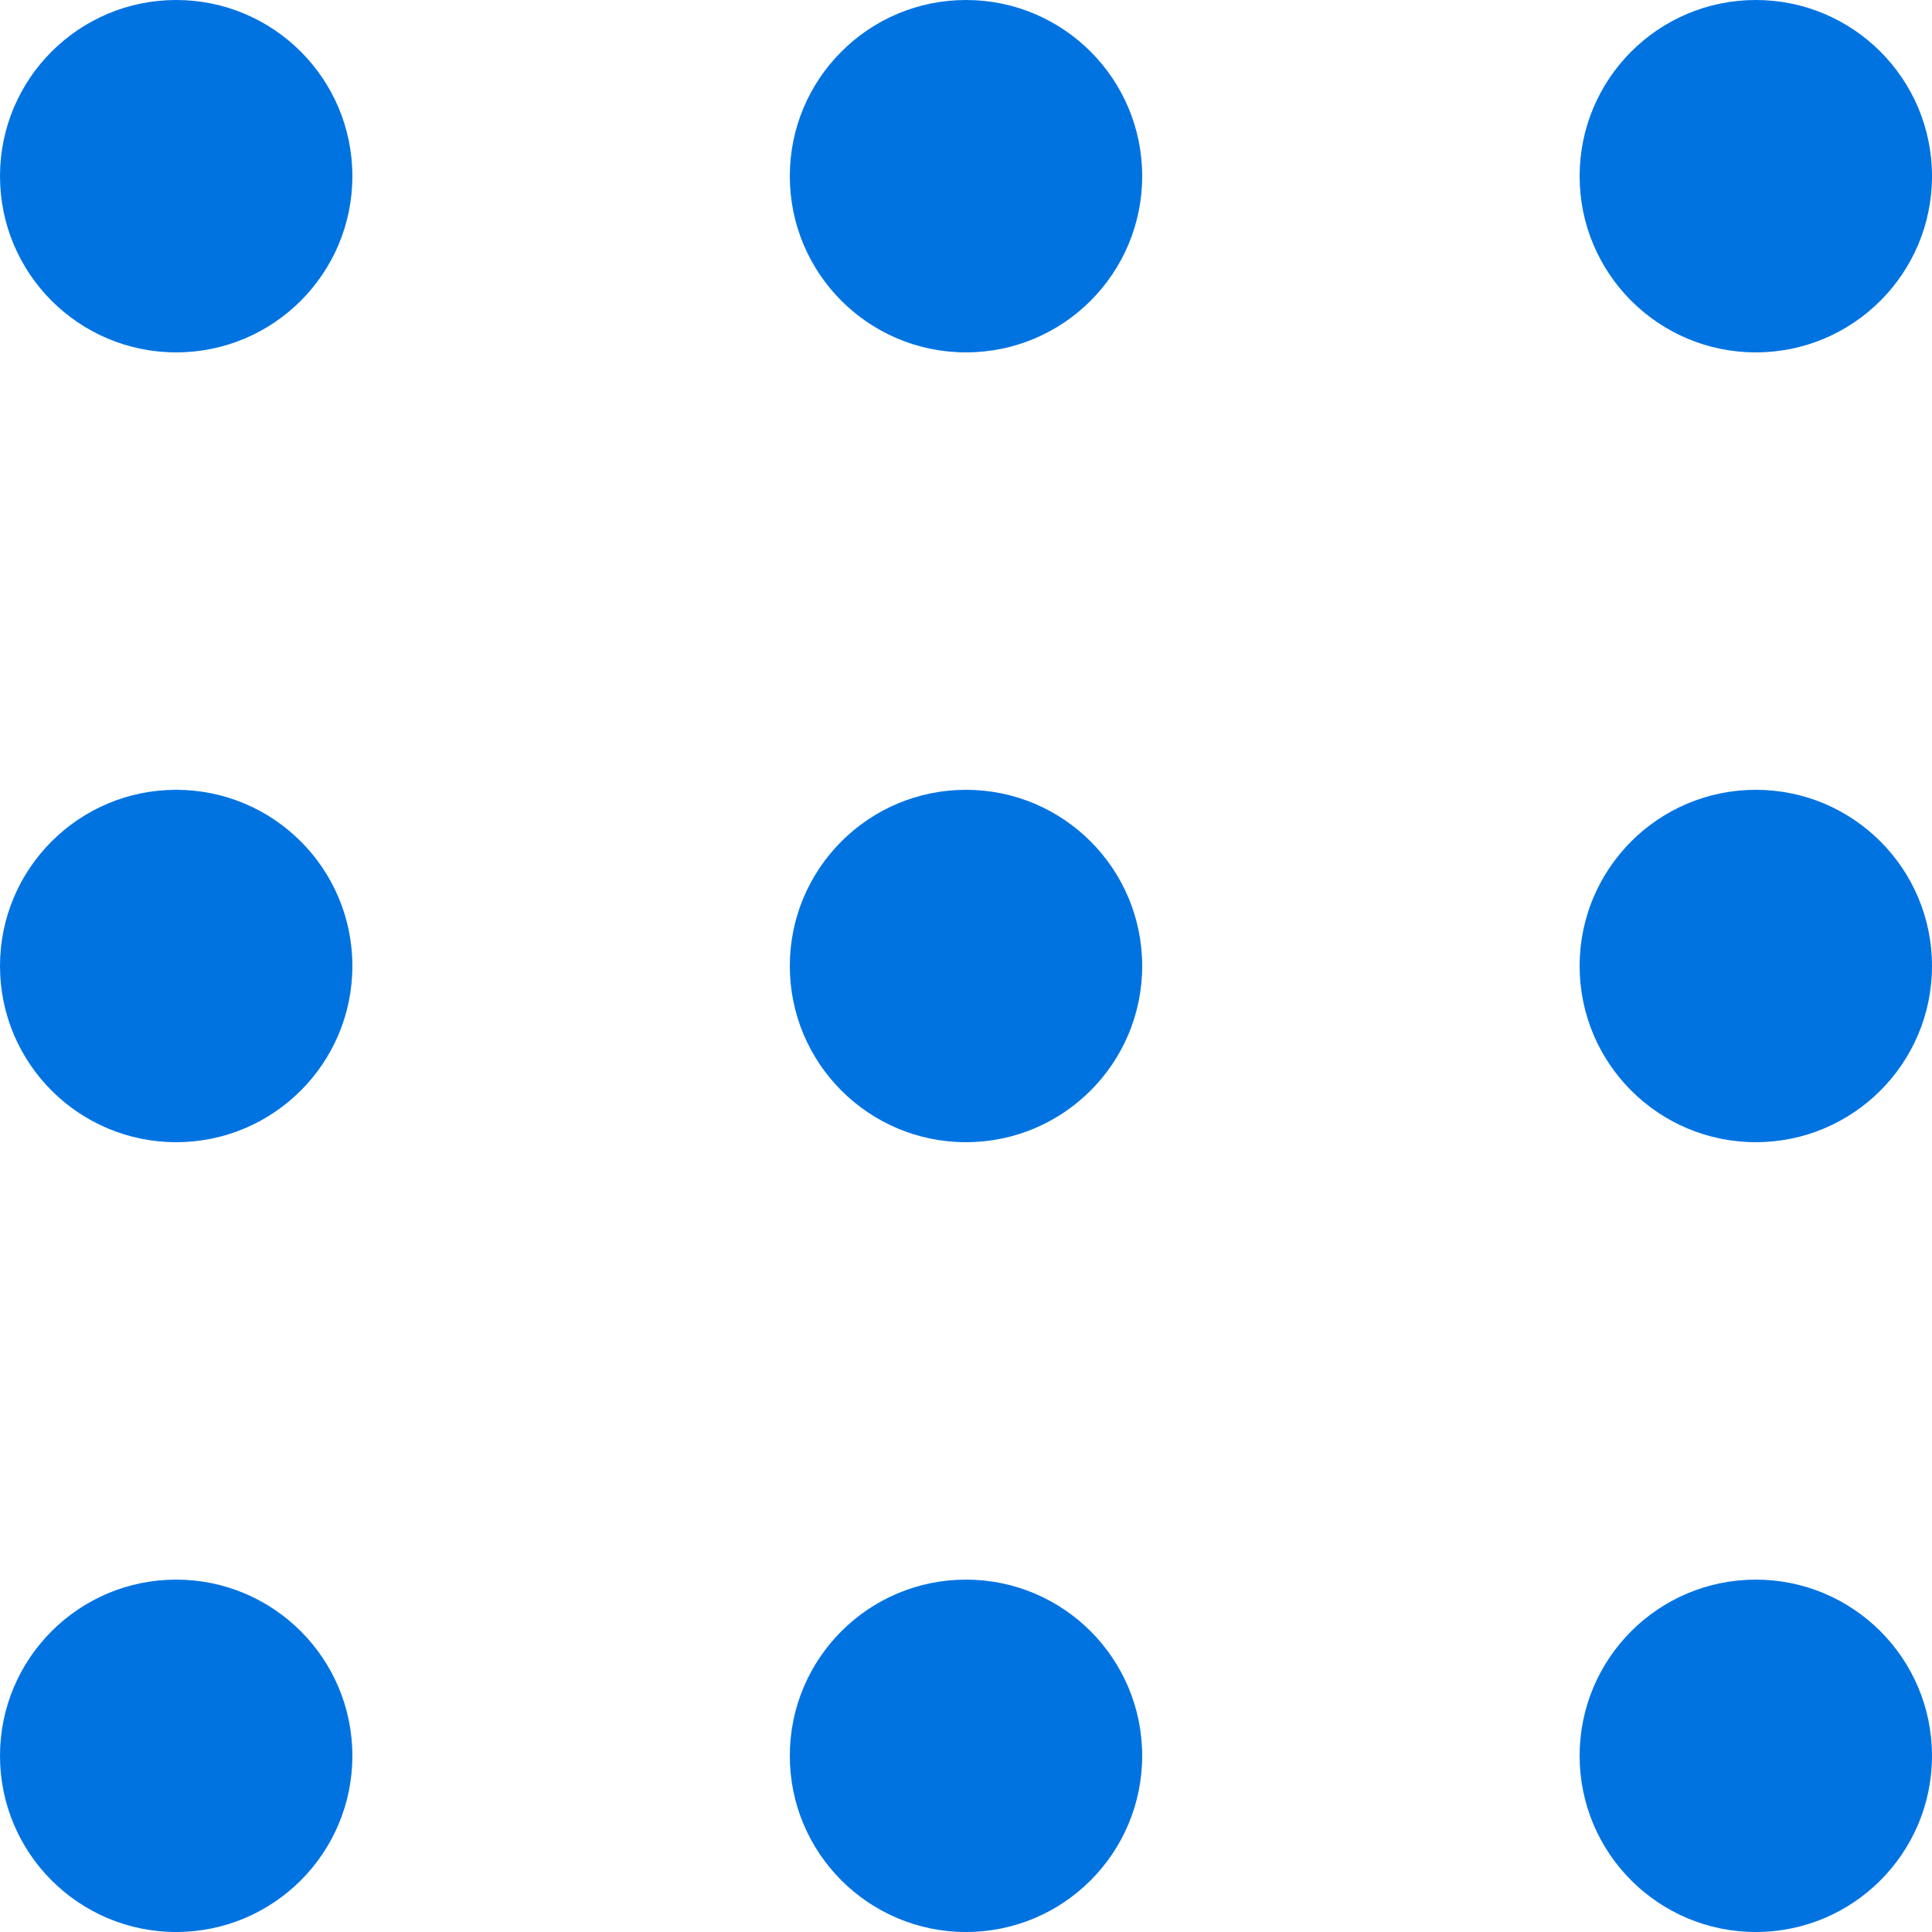 <svg xmlns="http://www.w3.org/2000/svg" id="Livello_2" viewBox="0 0 25.44 25.44"><defs><style>.cls-1{fill:#0073e1;}</style></defs><g id="Livello_1-2"><g><g><circle class="cls-1" cx="2.32" cy="2.32" r="2.32"></circle><circle class="cls-1" cx="12.72" cy="2.32" r="2.32"></circle><circle class="cls-1" cx="23.12" cy="2.32" r="2.32"></circle></g><g><circle class="cls-1" cx="2.32" cy="12.72" r="2.32"></circle><circle class="cls-1" cx="12.72" cy="12.72" r="2.32"></circle><circle class="cls-1" cx="23.12" cy="12.72" r="2.32"></circle></g><g><circle class="cls-1" cx="2.32" cy="23.12" r="2.32"></circle><circle class="cls-1" cx="12.72" cy="23.12" r="2.32"></circle><circle class="cls-1" cx="23.12" cy="23.12" r="2.32"></circle></g></g></g></svg>